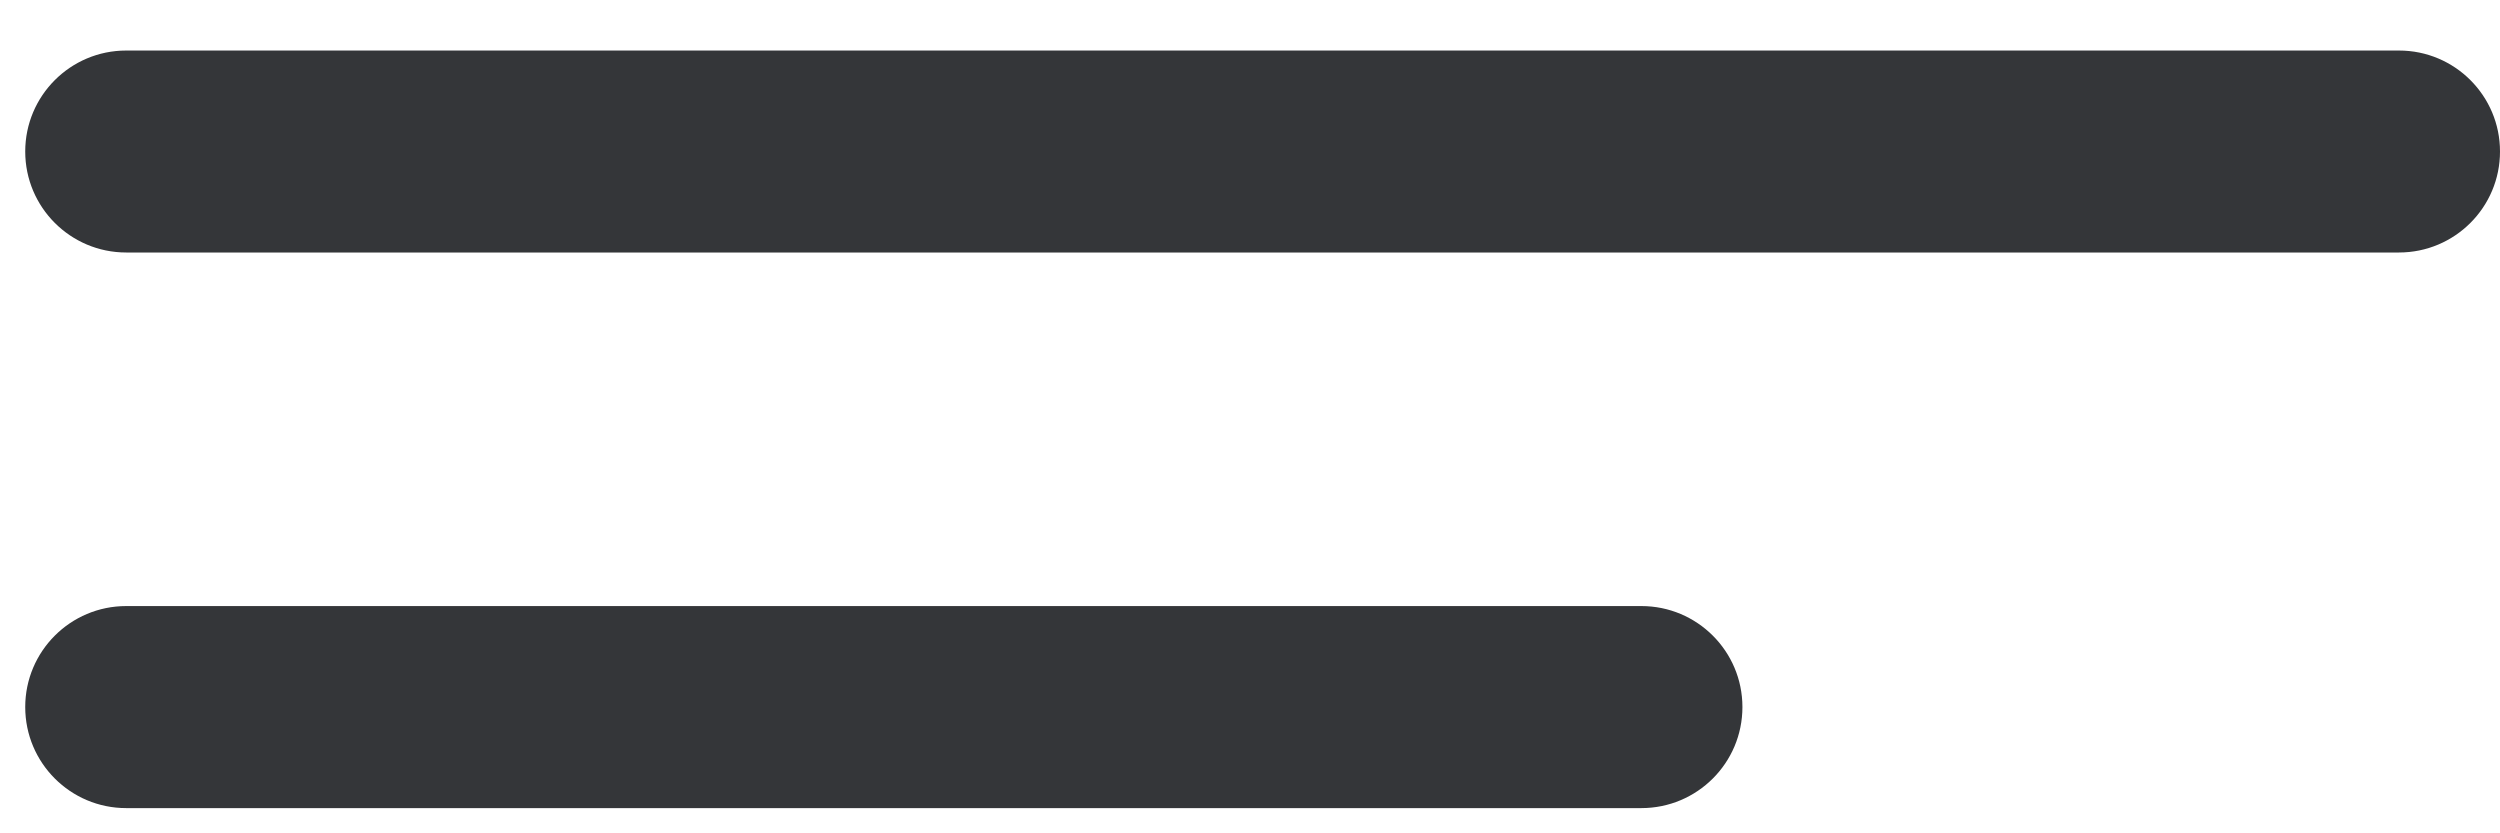 <svg width="33" height="11" viewBox="0 0 33 11" fill="none"
  xmlns="http://www.w3.org/2000/svg">
  <path fill-rule="evenodd" clip-rule="evenodd" d="M0.333 2C0.333 1.264 0.93 0.667 1.666 0.667H31.666C32.403 0.667 33 1.264 33 2C33 2.736 32.403 3.333 31.666 3.333H1.666C0.93 3.333 0.333 2.736 0.333 2Z" fill="#343639"/>
  <path fill-rule="evenodd" clip-rule="evenodd" d="M0.333 9.333C0.333 8.597 0.93 8 1.666 8H21.666C22.403 8 23 8.597 23 9.333C23 10.07 22.403 10.667 21.666 10.667H1.666C0.93 10.667 0.333 10.07 0.333 9.333Z" fill="#343639"/>
</svg>
